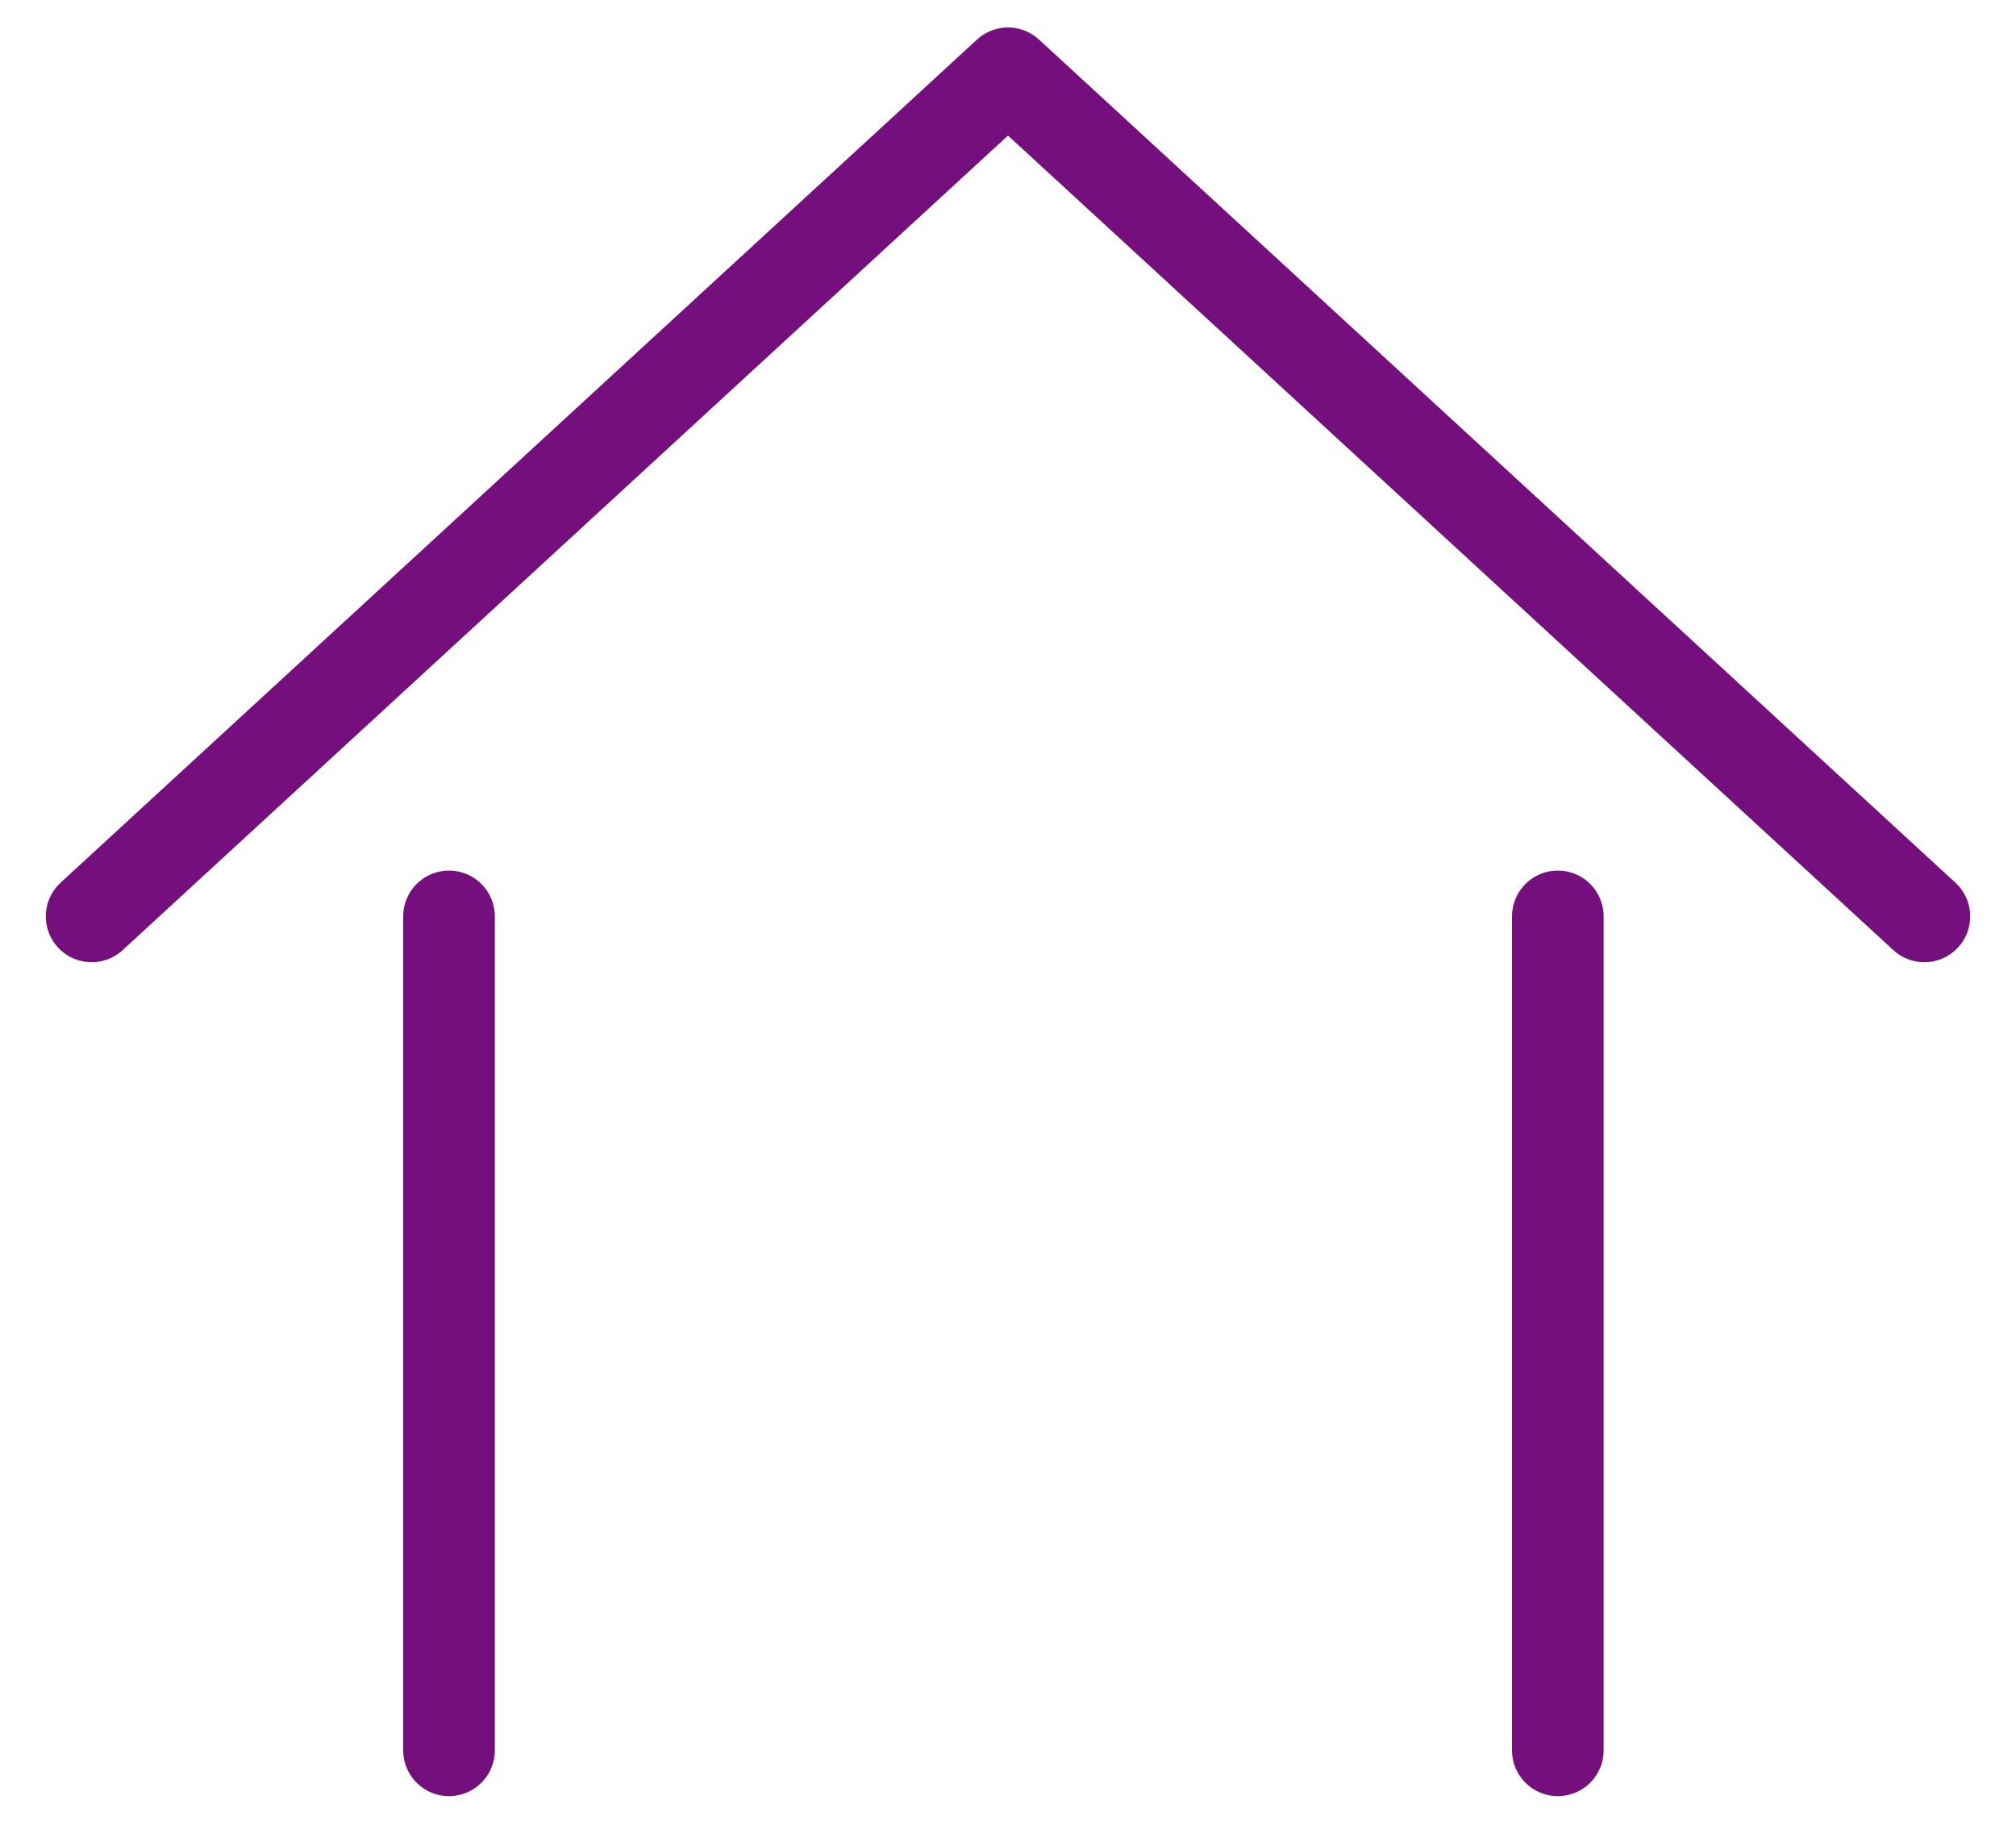 <?xml version="1.0" encoding="utf-8"?>
<!-- Generator: Adobe Illustrator 19.1.0, SVG Export Plug-In . SVG Version: 6.00 Build 0)  -->
<svg version="1.1" id="Layer_1" xmlns="http://www.w3.org/2000/svg" xmlns:xlink="http://www.w3.org/1999/xlink" x="0px" y="0px"
	 viewBox="-409 288.3 22 20" style="enable-background:new -409 288.3 22 20;" xml:space="preserve">
<style type="text/css">
	.st0{fill:none;stroke:#750F7D;stroke-linecap:round;stroke-linejoin:round;stroke-miterlimit:10;}
</style>
<g>
	<line class="st0" x1="-404.1" y1="307.4" x2="-404.1" y2="298.3"/>
	<line class="st0" x1="-392" y1="298.3" x2="-392" y2="307.4"/>
	<polyline class="st0" points="-408,298.3 -398,289.1 -388,298.3 	"/>
</g>
</svg>

